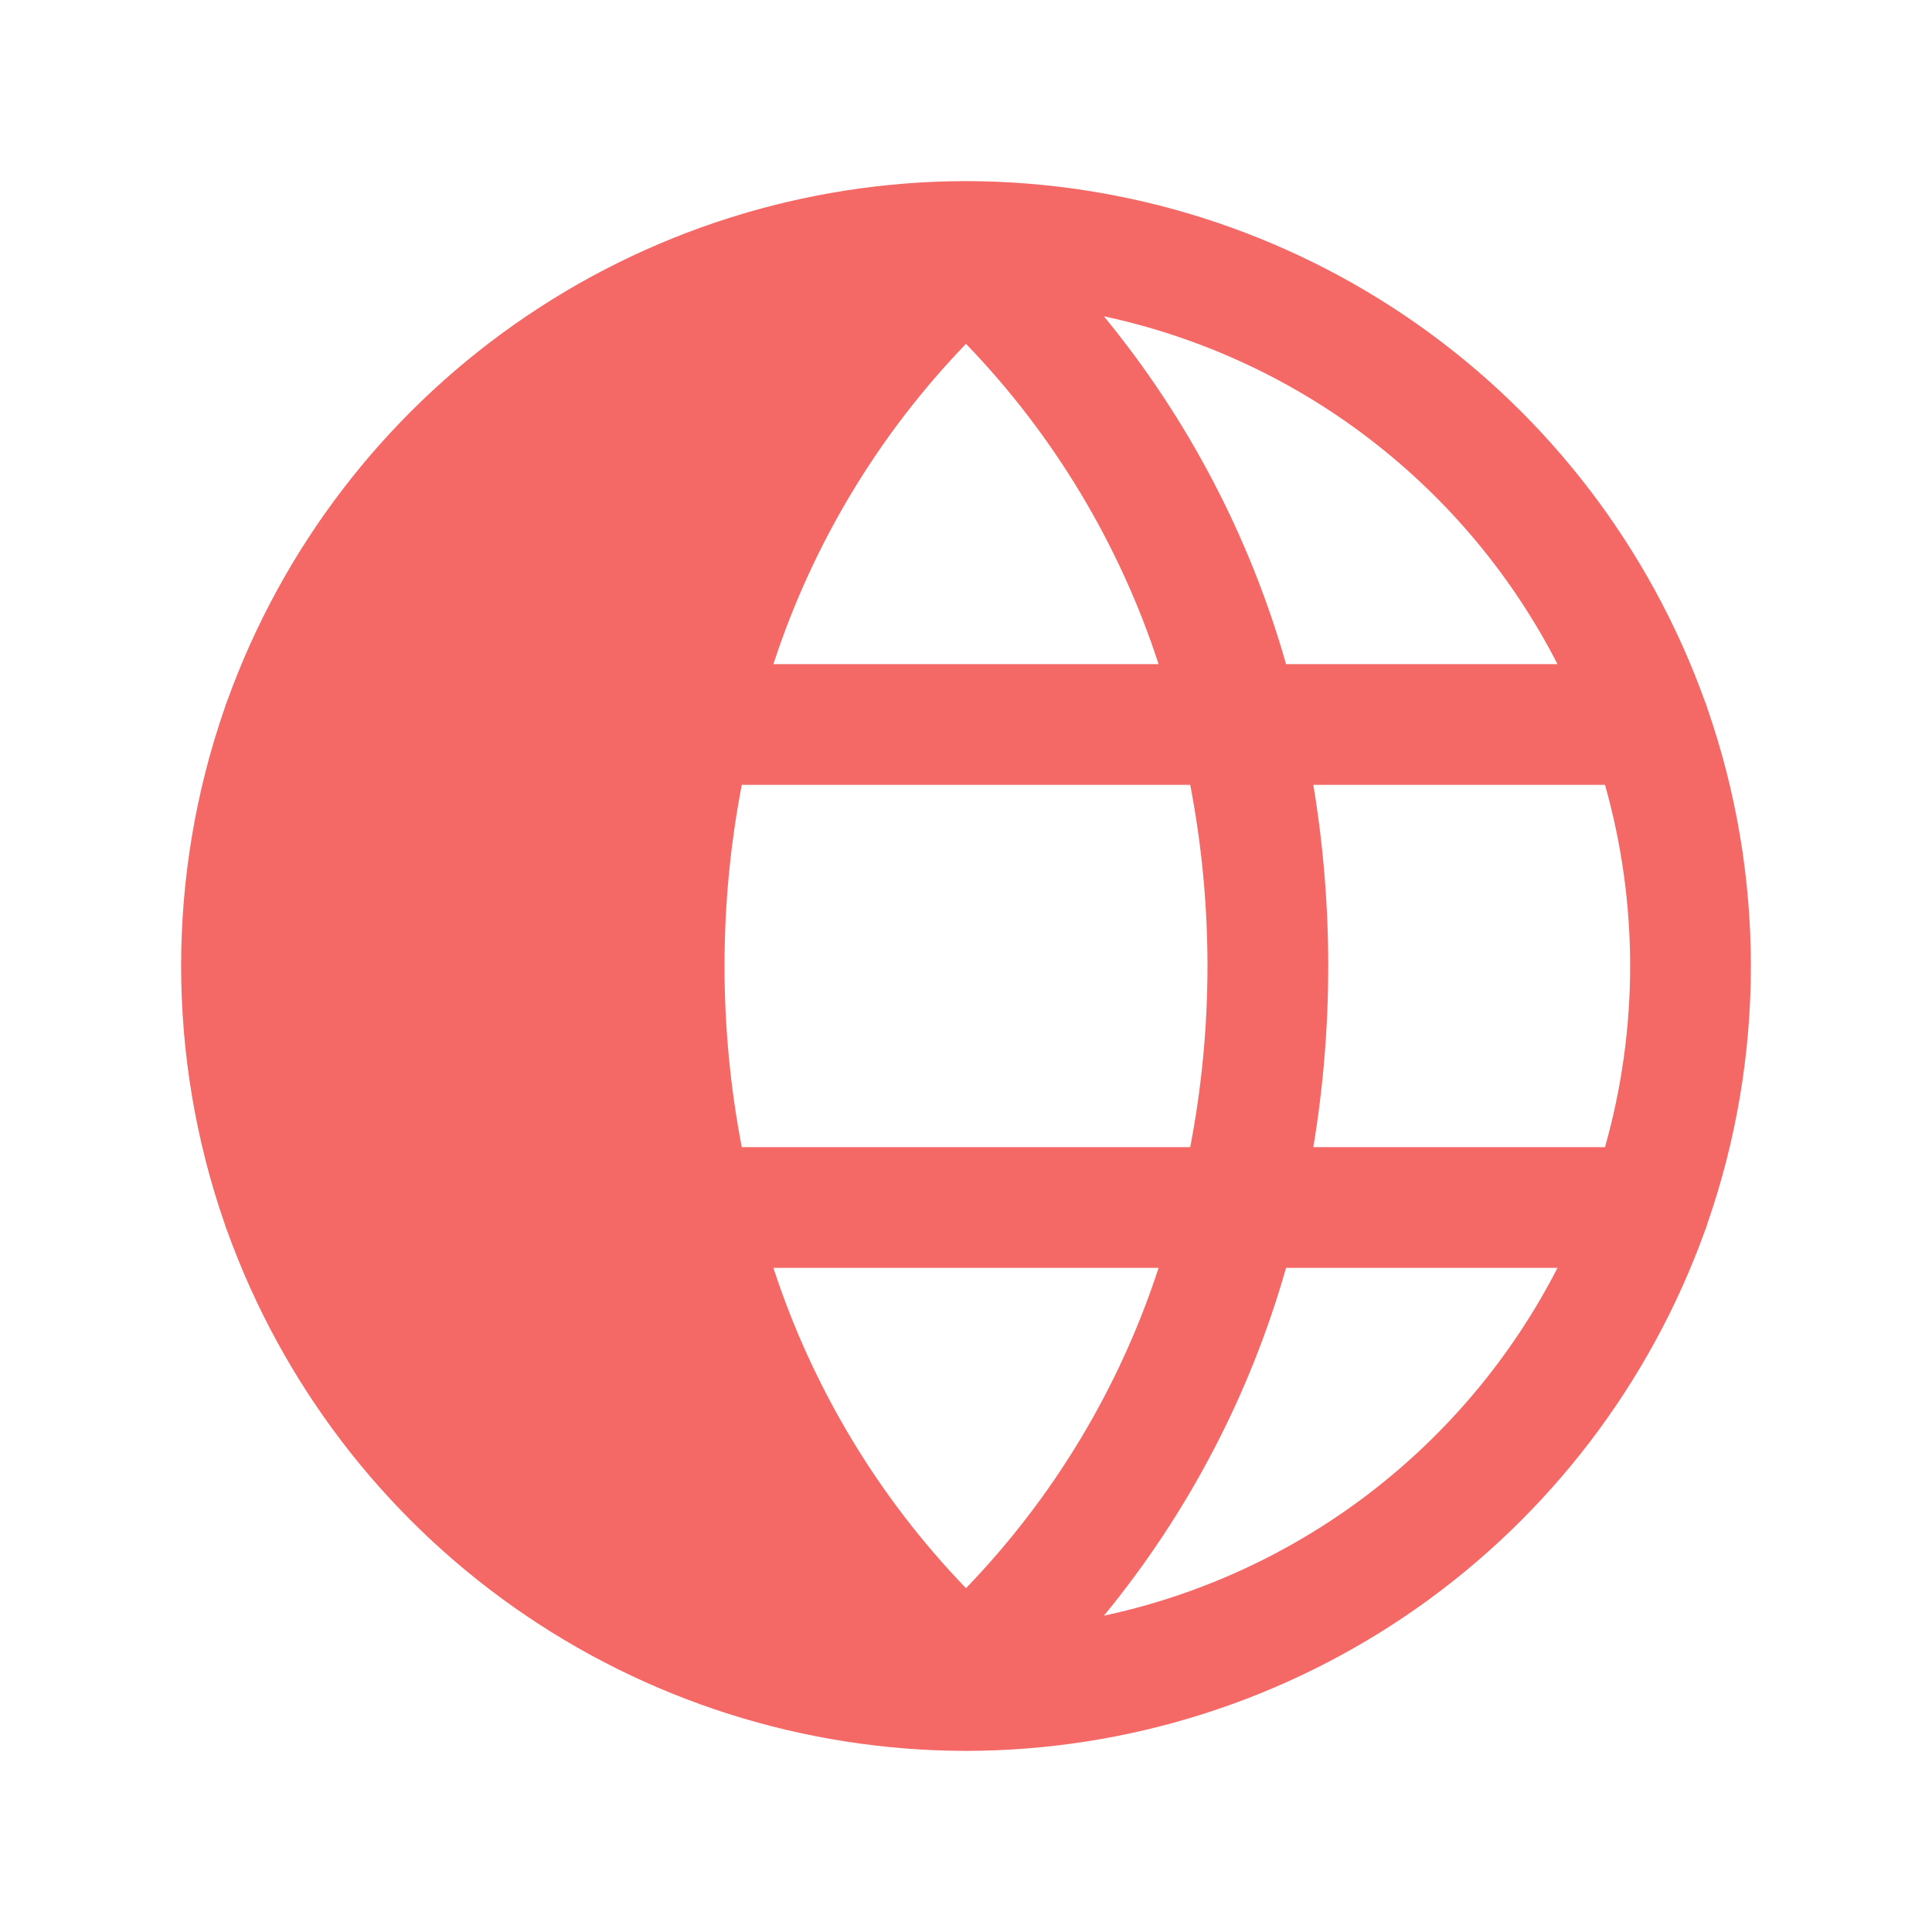 <?xml version="1.0" encoding="UTF-8"?> <svg xmlns="http://www.w3.org/2000/svg" width="32" height="32" viewBox="0 0 32 32" fill="none"><path d="M28.233 20.401C28.251 20.358 28.267 20.314 28.279 20.269C29.241 17.503 29.24 14.493 28.278 11.728C28.266 11.685 28.251 11.643 28.233 11.602C27.325 9.086 25.665 6.91 23.477 5.371C21.289 3.832 18.68 3.004 16.005 3L16 2.996L15.995 3C13.32 3.004 10.712 3.832 8.524 5.371C6.336 6.909 4.675 9.084 3.767 11.6C3.749 11.642 3.734 11.685 3.721 11.729C2.759 14.497 2.76 17.508 3.723 20.275C3.735 20.317 3.749 20.357 3.766 20.396C4.674 22.913 6.334 25.089 8.522 26.628C10.71 28.168 13.319 28.996 15.995 29L16 29.005L16.005 29C18.68 28.996 21.288 28.168 23.476 26.63C25.663 25.091 27.324 22.916 28.233 20.401V20.401ZM16 5.695C17.451 7.199 18.542 9.013 19.19 11H12.81C13.458 9.013 14.549 7.199 16 5.695V5.695ZM12.81 21H19.19C18.542 22.987 17.451 24.801 16 26.305C14.549 24.801 13.458 22.987 12.81 21V21ZM12.286 19C11.905 17.018 11.905 14.982 12.286 13H19.714C20.095 14.982 20.095 17.018 19.714 19H12.286ZM21.753 13H26.584C27.139 14.962 27.139 17.038 26.584 19H21.753C22.082 17.014 22.082 14.986 21.753 13V13ZM25.797 11H21.301C20.702 8.893 19.675 6.932 18.284 5.239C19.885 5.582 21.39 6.277 22.689 7.274C23.988 8.27 25.05 9.543 25.797 11H25.797ZM18.284 26.761C19.675 25.068 20.702 23.107 21.301 21H25.797C25.05 22.457 23.988 23.73 22.689 24.727C21.39 25.723 19.885 26.418 18.284 26.761V26.761Z" fill="#F46866"></path></svg> 